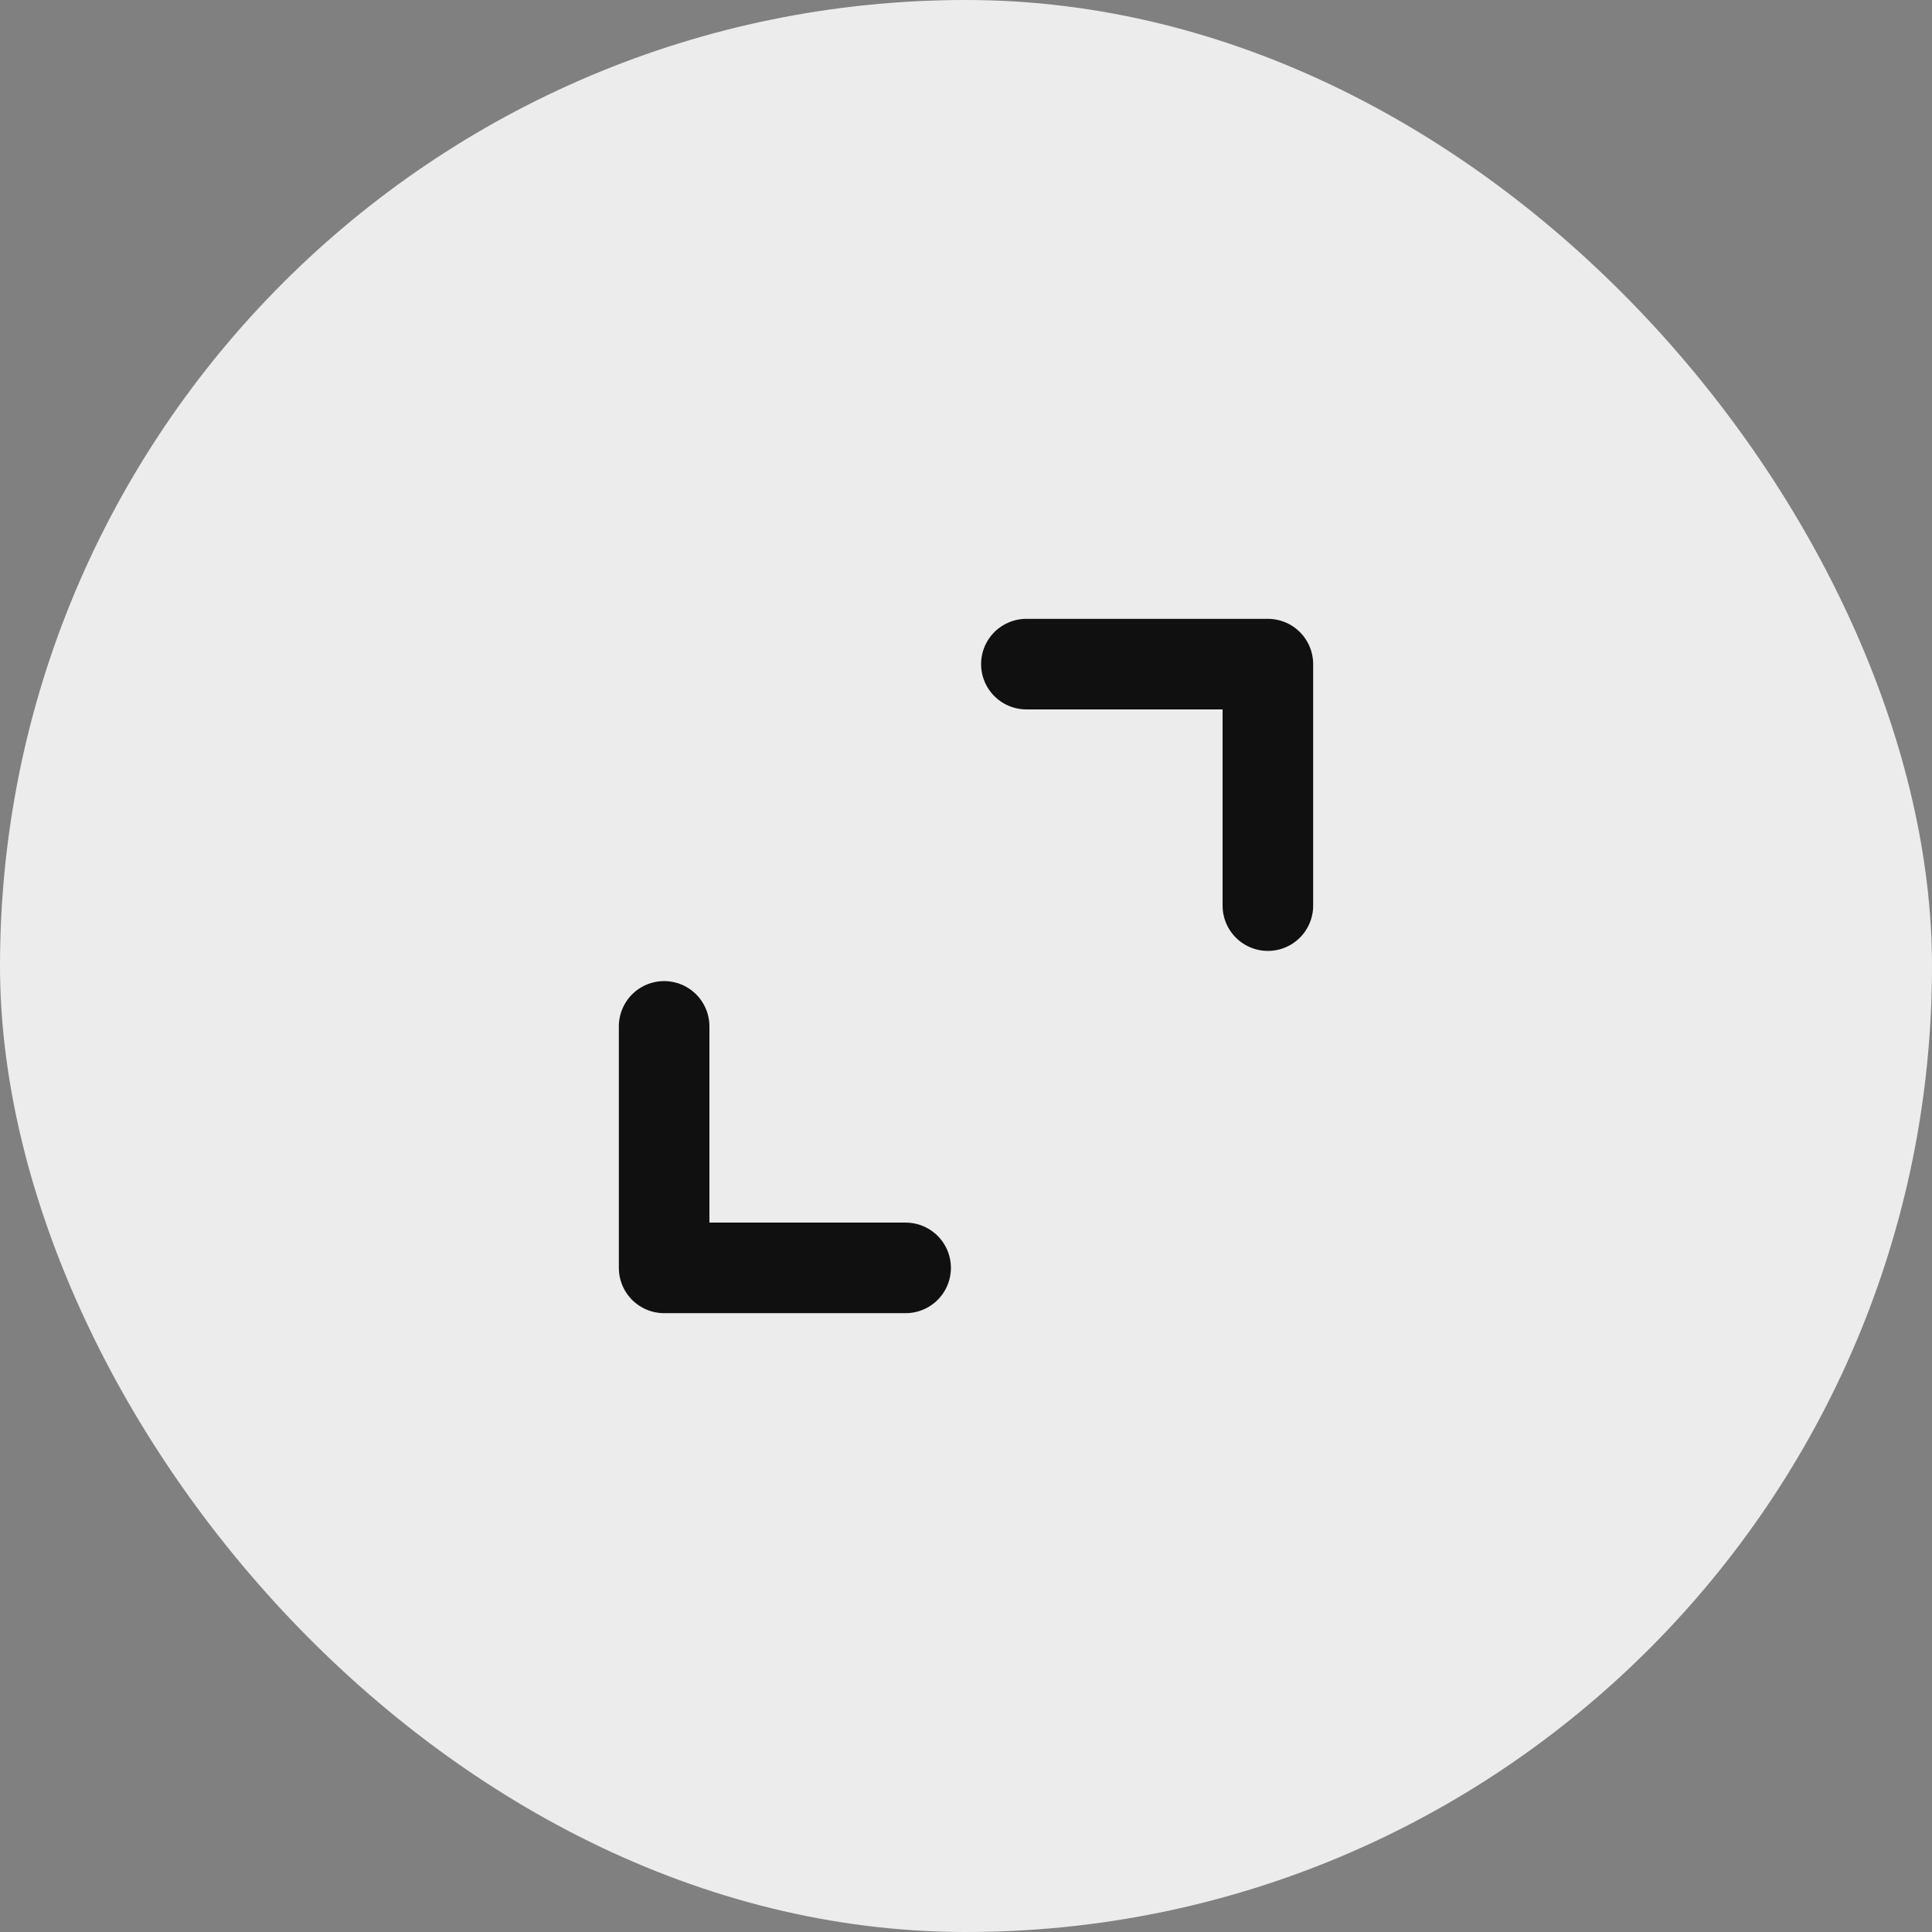  <svg width="32" height="32" viewBox="0 0 32 32" fill="none" xmlns="http://www.w3.org/2000/svg">
        <rect x="0" y="0" width="32" height="32" fill="#808080" stroke="none"/>
        <rect width="32" height="32" rx="16" fill="#ECECEC"/>
        <path d="M15 21H11L11 17M17 11L21 11V15" stroke="#101010" stroke-width="1.5" stroke-linecap="round" stroke-linejoin="round"/>
        </svg>
